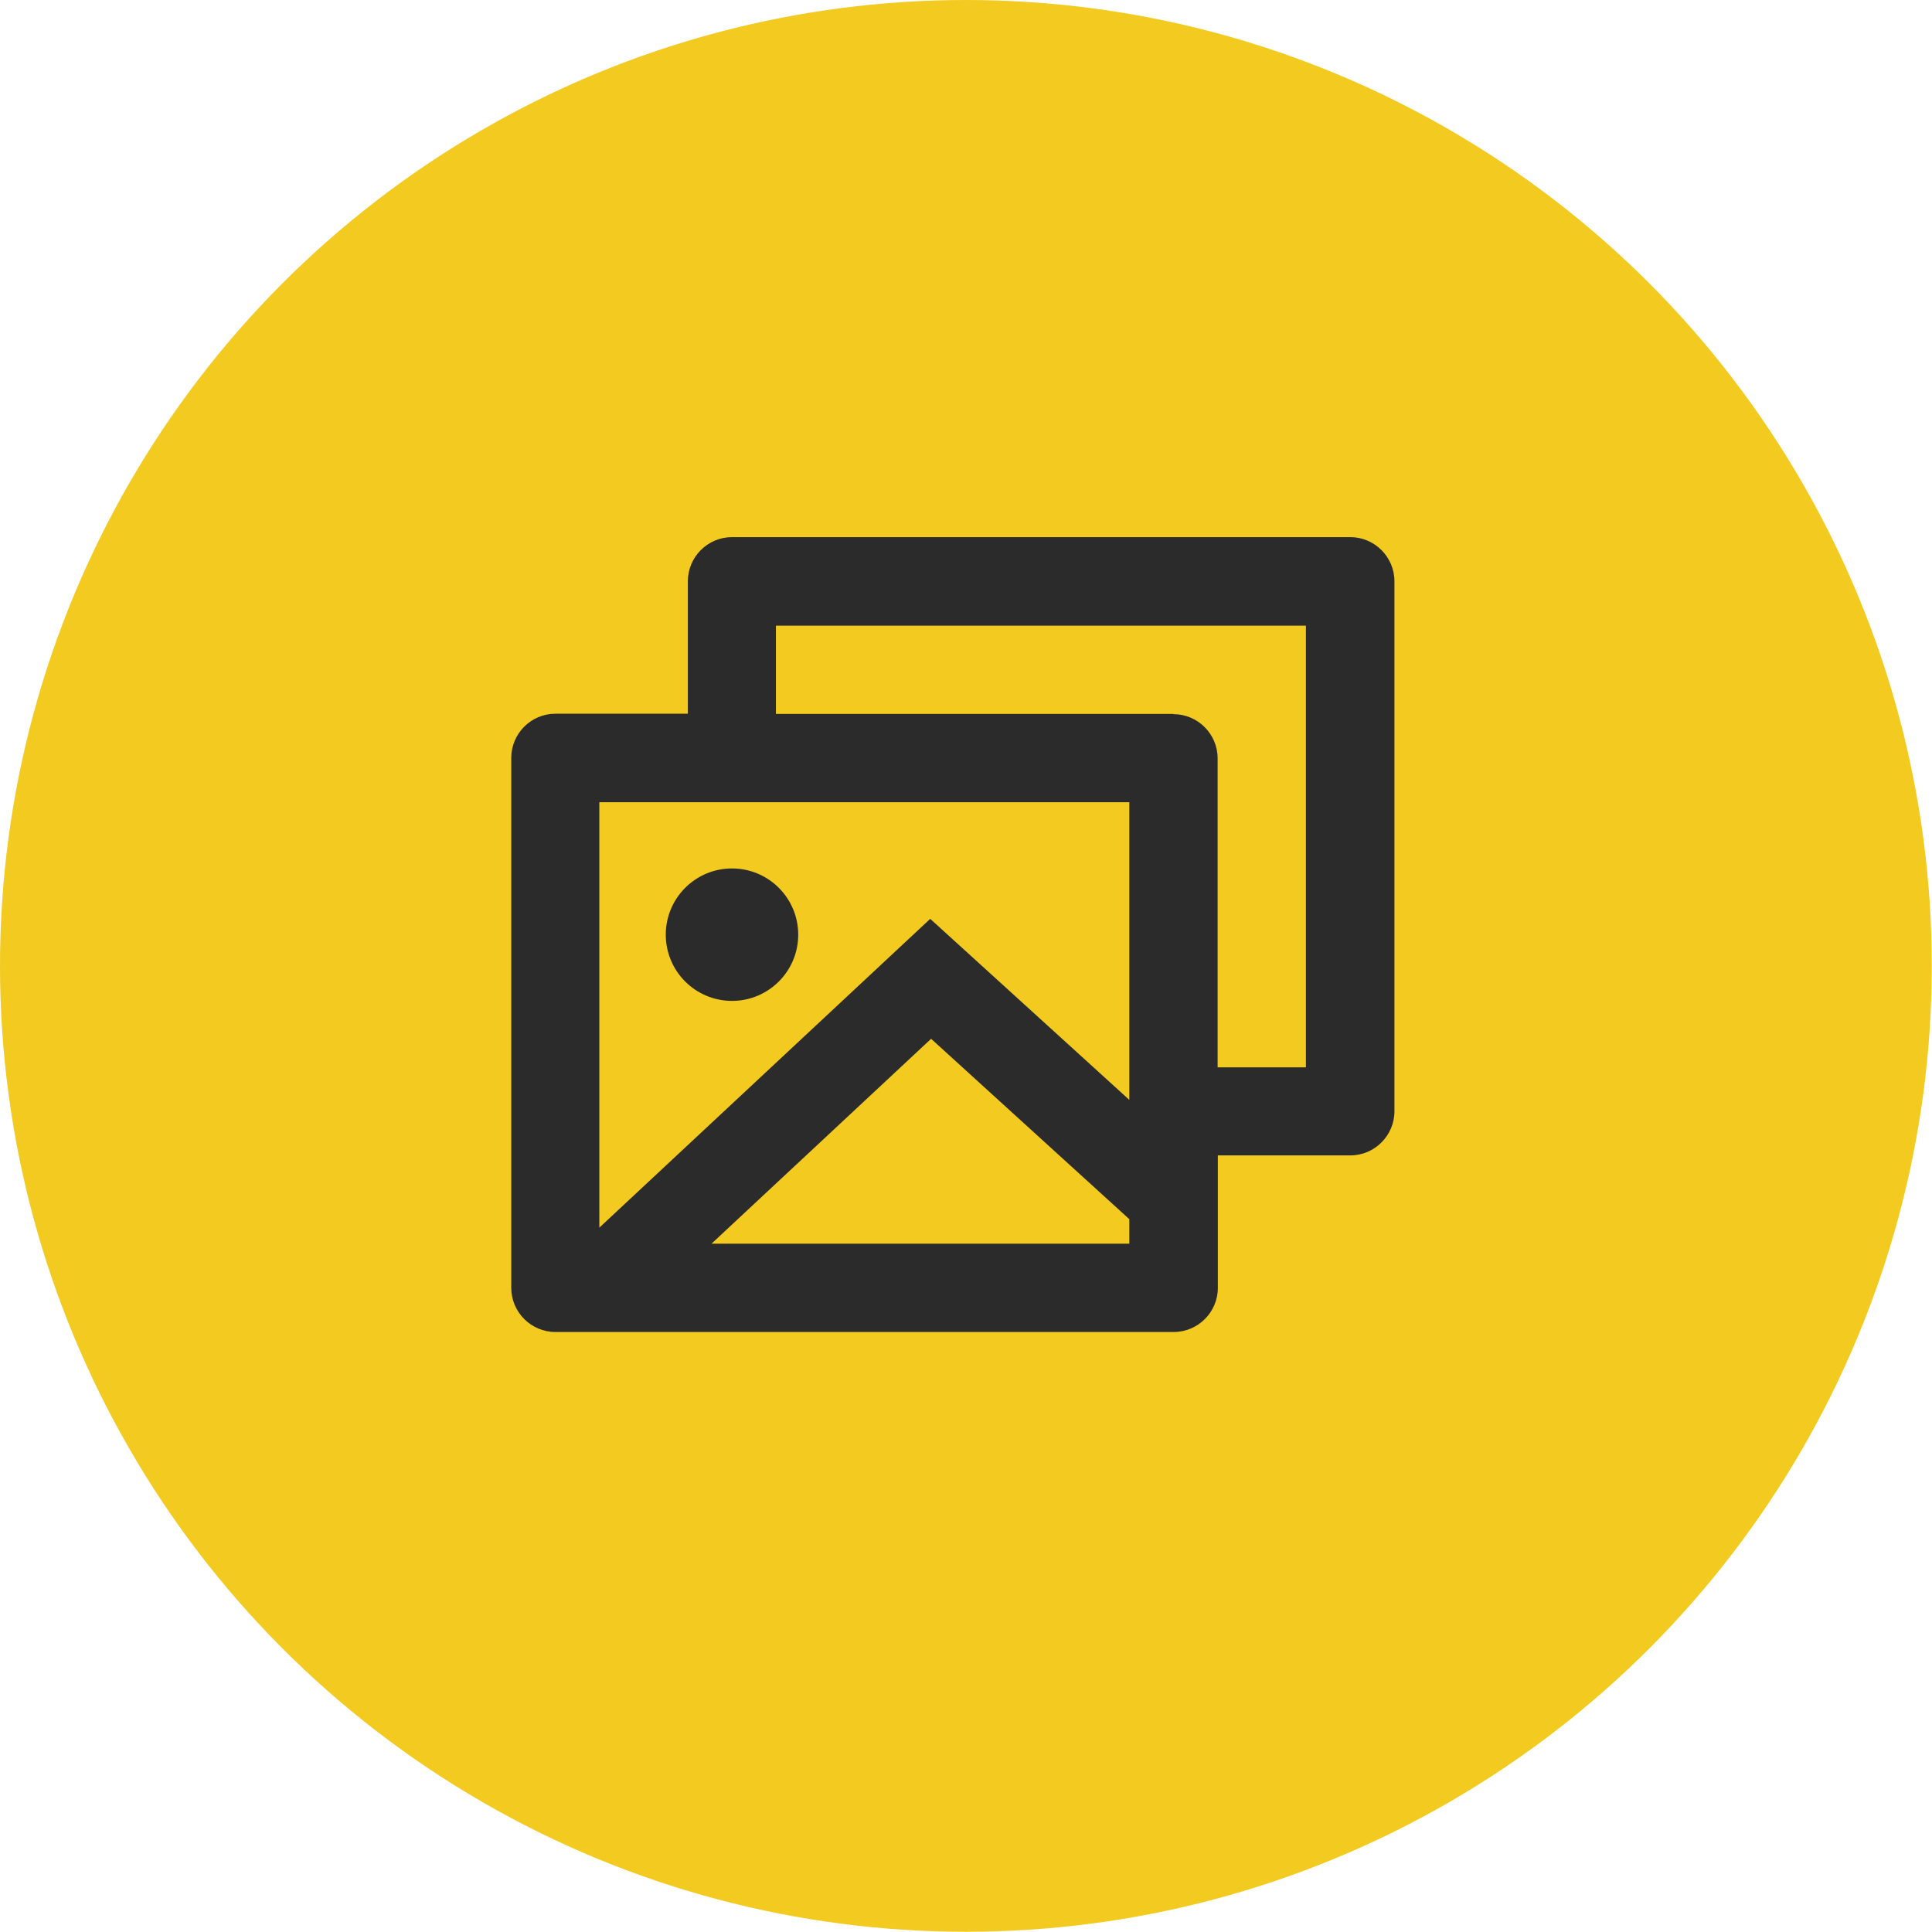 <svg xmlns="http://www.w3.org/2000/svg" id="Layer_2" data-name="Layer 2" viewBox="0 0 86.65 86.65"><defs><style>      .cls-1 {        fill: #2b2b2b;      }      .cls-1, .cls-2 {        stroke-width: 0px;      }      .cls-2 {        fill: #f2ca20;      }    </style></defs><g id="Capa_1" data-name="Capa 1"><circle class="cls-2" cx="43.32" cy="43.32" r="43.32"></circle><path class="cls-1" d="M32.83,24.09c-1.09,0-1.98.89-1.98,1.98v5.94h-5.94c-1.09,0-1.98.89-1.98,1.98v23.77c0,1.09.89,1.98,1.98,1.98h27.73c1.09,0,1.98-.89,1.98-1.98v-5.94h5.94c1.09,0,1.98-.89,1.98-1.98v-23.77c0-1.09-.89-1.98-1.98-1.98h-27.73ZM52.63,32.02h-17.83v-3.96h23.77v19.81h-3.96v-13.86c0-1.09-.89-1.98-1.98-1.98ZM50.65,35.98v13.35l-8.93-8.12-14.84,13.85v-19.08h23.77ZM41.76,46.59l8.89,8.09v1.1h-18.74l9.85-9.19ZM32.83,44.89c1.64,0,2.97-1.33,2.97-2.97s-1.33-2.97-2.97-2.97-2.97,1.33-2.97,2.97,1.33,2.97,2.97,2.97Z"></path></g></svg>